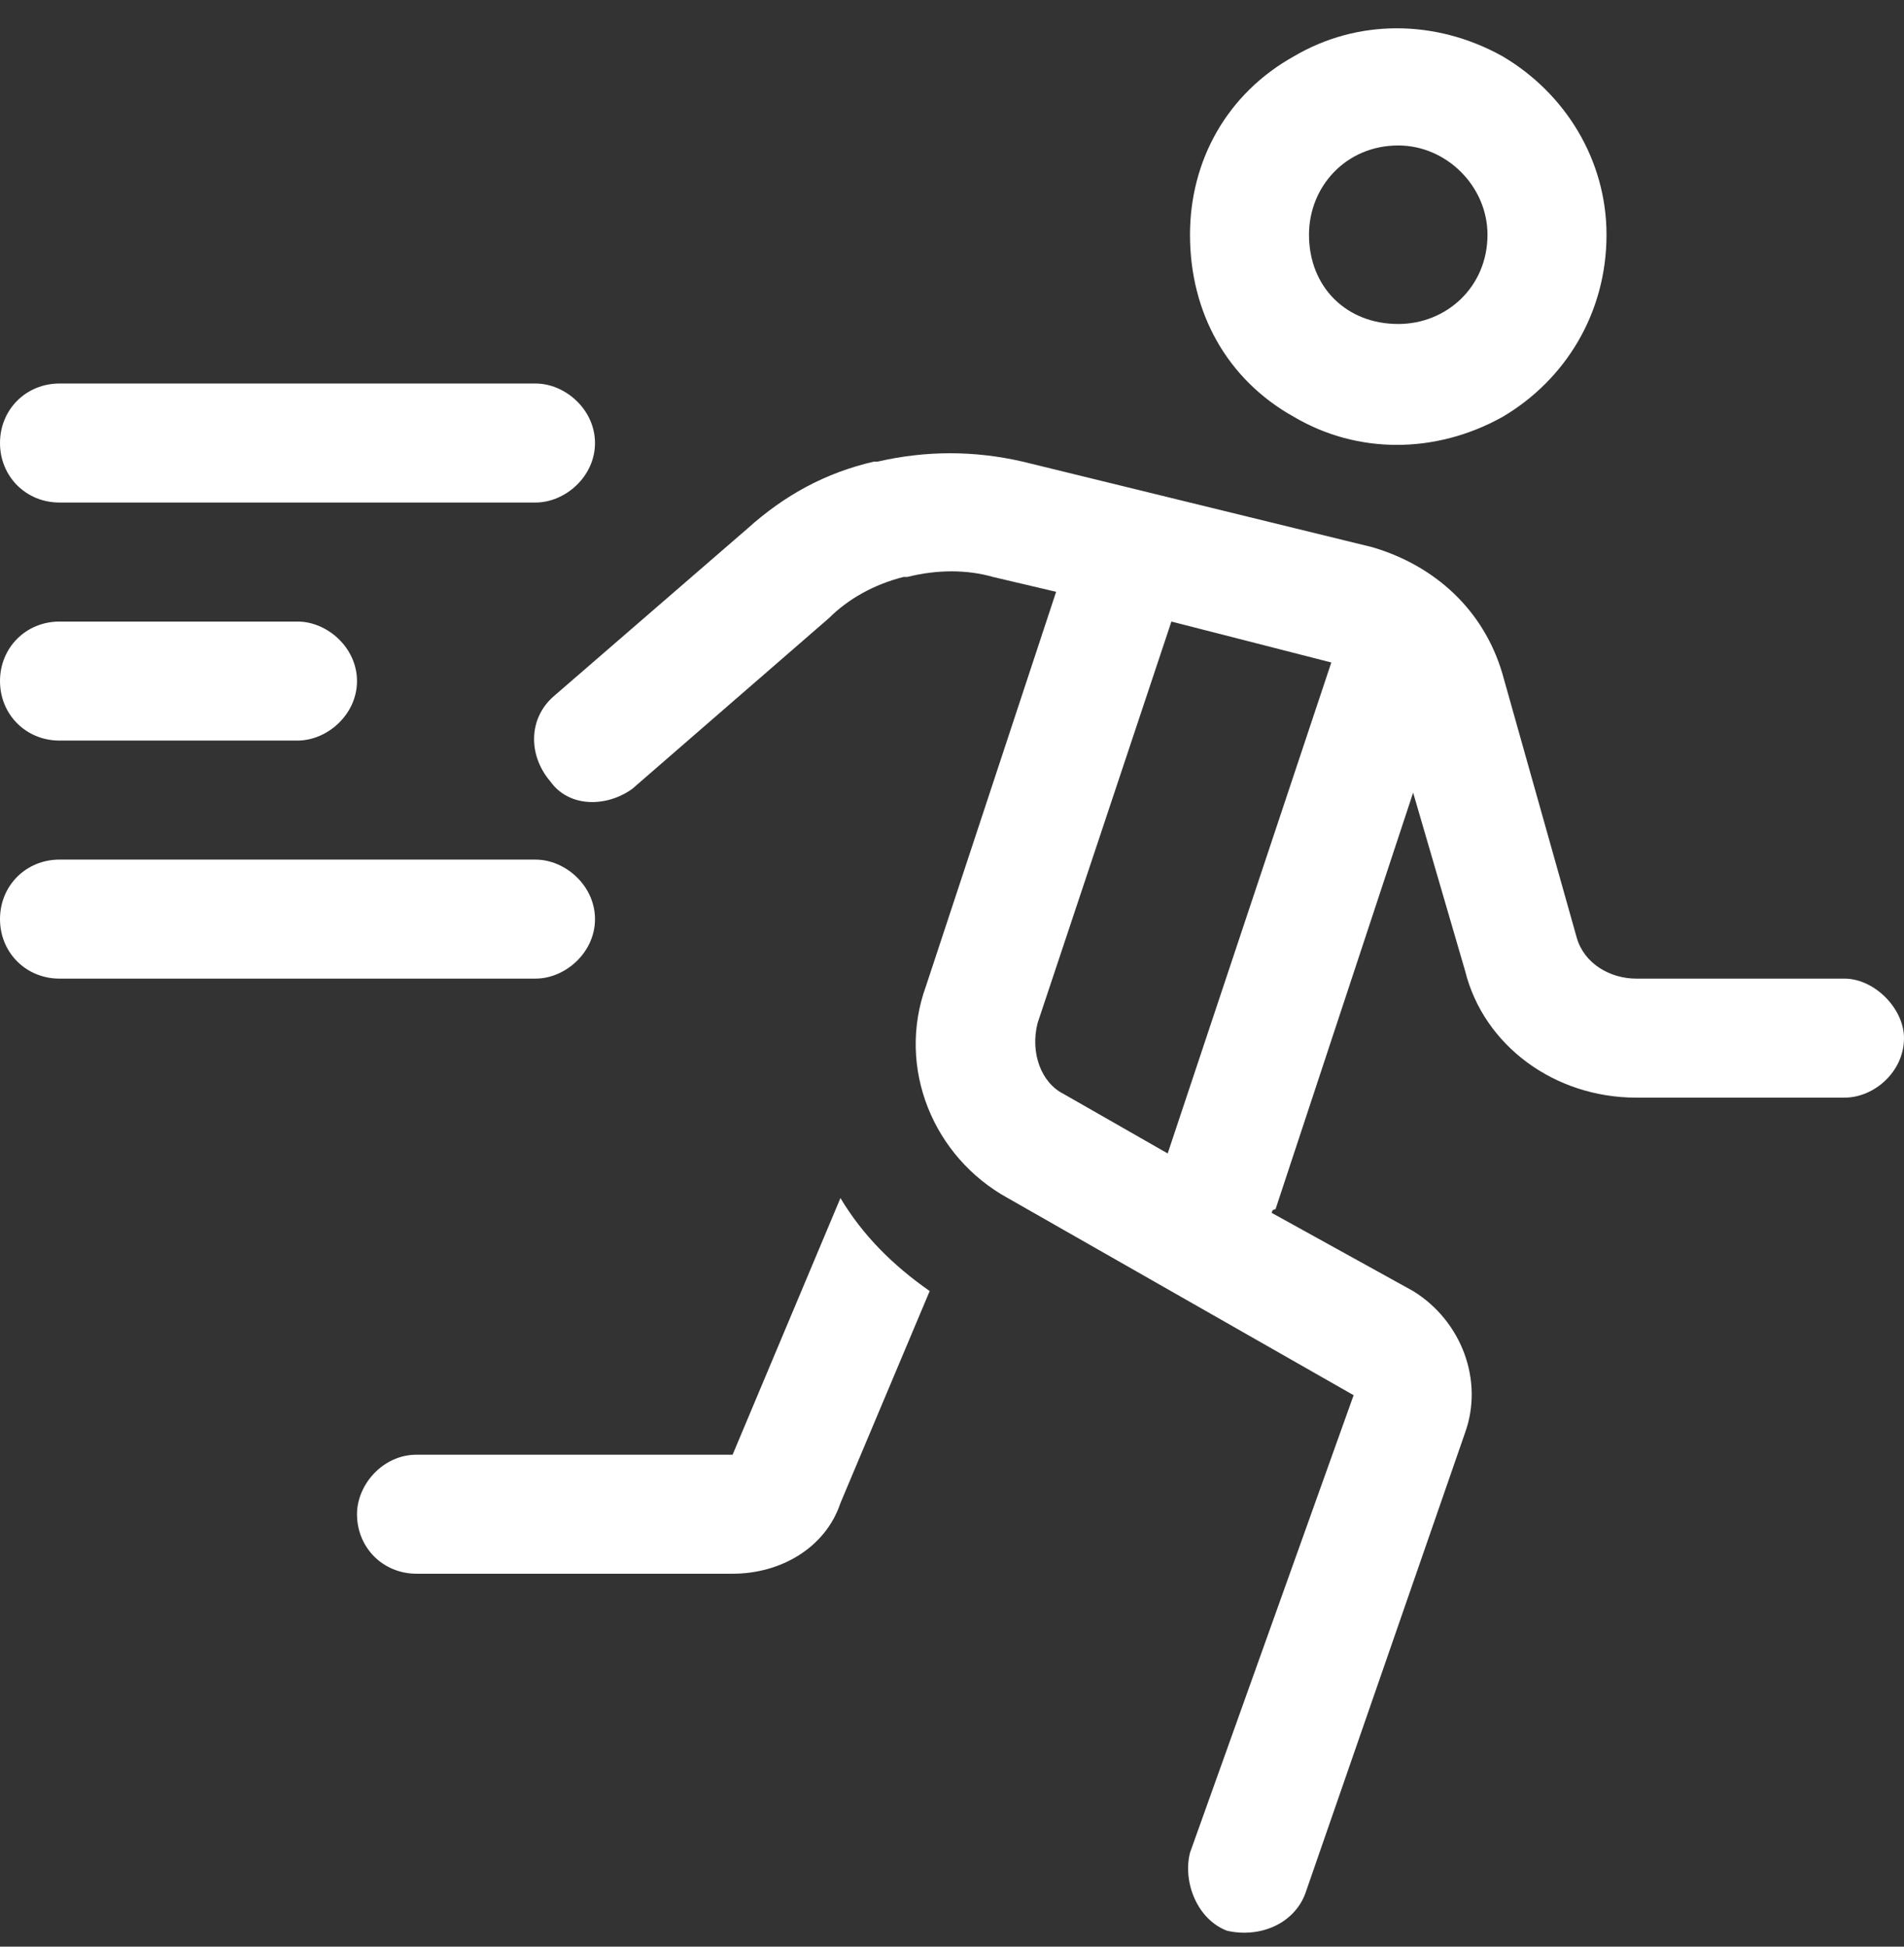 <svg width="90" height="92" viewBox="0 0 90 92" fill="none" xmlns="http://www.w3.org/2000/svg">
<rect x="0" y="0" width="90" height="92" fill="#333333" stroke="none"/>
<path d="M61.875 11.094C61.875 13.555 63.633 15.312 66.094 15.312C68.379 15.312 70.312 13.555 70.312 11.094C70.312 8.809 68.379 6.875 66.094 6.875C63.633 6.875 61.875 8.809 61.875 11.094ZM75.938 11.094C75.938 14.785 74.004 17.949 71.016 19.707C67.852 21.465 64.16 21.465 61.172 19.707C58.008 17.949 56.25 14.785 56.25 11.094C56.25 7.578 58.008 4.414 61.172 2.656C64.16 0.898 67.852 0.898 71.016 2.656C74.004 4.414 75.938 7.578 75.938 11.094ZM48.34 21.816L64.863 25.859C67.852 26.738 70.137 28.848 71.016 31.836L74.531 44.316C74.883 45.547 76.113 46.25 77.344 46.25H87.188C88.594 46.25 90 47.656 90 49.062C90 50.645 88.594 51.875 87.188 51.875H77.344C73.477 51.875 70.137 49.414 69.258 45.898L66.797 37.461L60.293 57.148C60.293 57.148 60.117 57.148 60.117 57.324L66.797 61.016C69.082 62.422 70.137 65.234 69.258 67.695L61.699 89.492C61.172 90.898 59.59 91.602 58.008 91.25C56.602 90.723 55.898 88.965 56.25 87.559L63.984 65.938L47.637 56.621C44.121 54.688 42.363 50.469 43.77 46.602L49.922 27.969L46.934 27.266C45.703 26.914 44.297 26.914 42.891 27.266H42.715C41.309 27.617 40.078 28.32 39.199 29.199L29.883 37.285C28.652 38.164 26.895 38.164 26.016 36.934C24.961 35.703 24.961 33.945 26.191 32.891L35.332 24.98C37.09 23.398 39.023 22.344 41.309 21.816H41.484C43.77 21.289 46.055 21.289 48.34 21.816ZM62.93 31.309L55.371 29.375L49.043 48.359C48.691 49.766 49.219 51.172 50.273 51.699L55.195 54.512L62.93 31.309ZM39.727 56.621C40.781 58.379 42.188 59.785 43.945 61.016L39.727 71.035C39.023 73.144 36.914 74.375 34.629 74.375H19.688C18.105 74.375 16.875 73.144 16.875 71.562C16.875 70.156 18.105 68.75 19.688 68.75H34.629L39.727 56.621ZM2.812 18.125H25.312C26.719 18.125 28.125 19.355 28.125 20.938C28.125 22.52 26.719 23.75 25.312 23.75H2.812C1.23 23.75 0 22.52 0 20.938C0 19.355 1.23 18.125 2.812 18.125ZM0 32.188C0 30.605 1.23 29.375 2.812 29.375H14.062C15.469 29.375 16.875 30.605 16.875 32.188C16.875 33.77 15.469 35 14.062 35H2.812C1.23 35 0 33.77 0 32.188ZM2.812 40.625H25.312C26.719 40.625 28.125 41.855 28.125 43.438C28.125 45.02 26.719 46.25 25.312 46.25H2.812C1.23 46.25 0 45.02 0 43.438C0 41.855 1.23 40.625 2.812 40.625Z" fill="white"/>
</svg>
